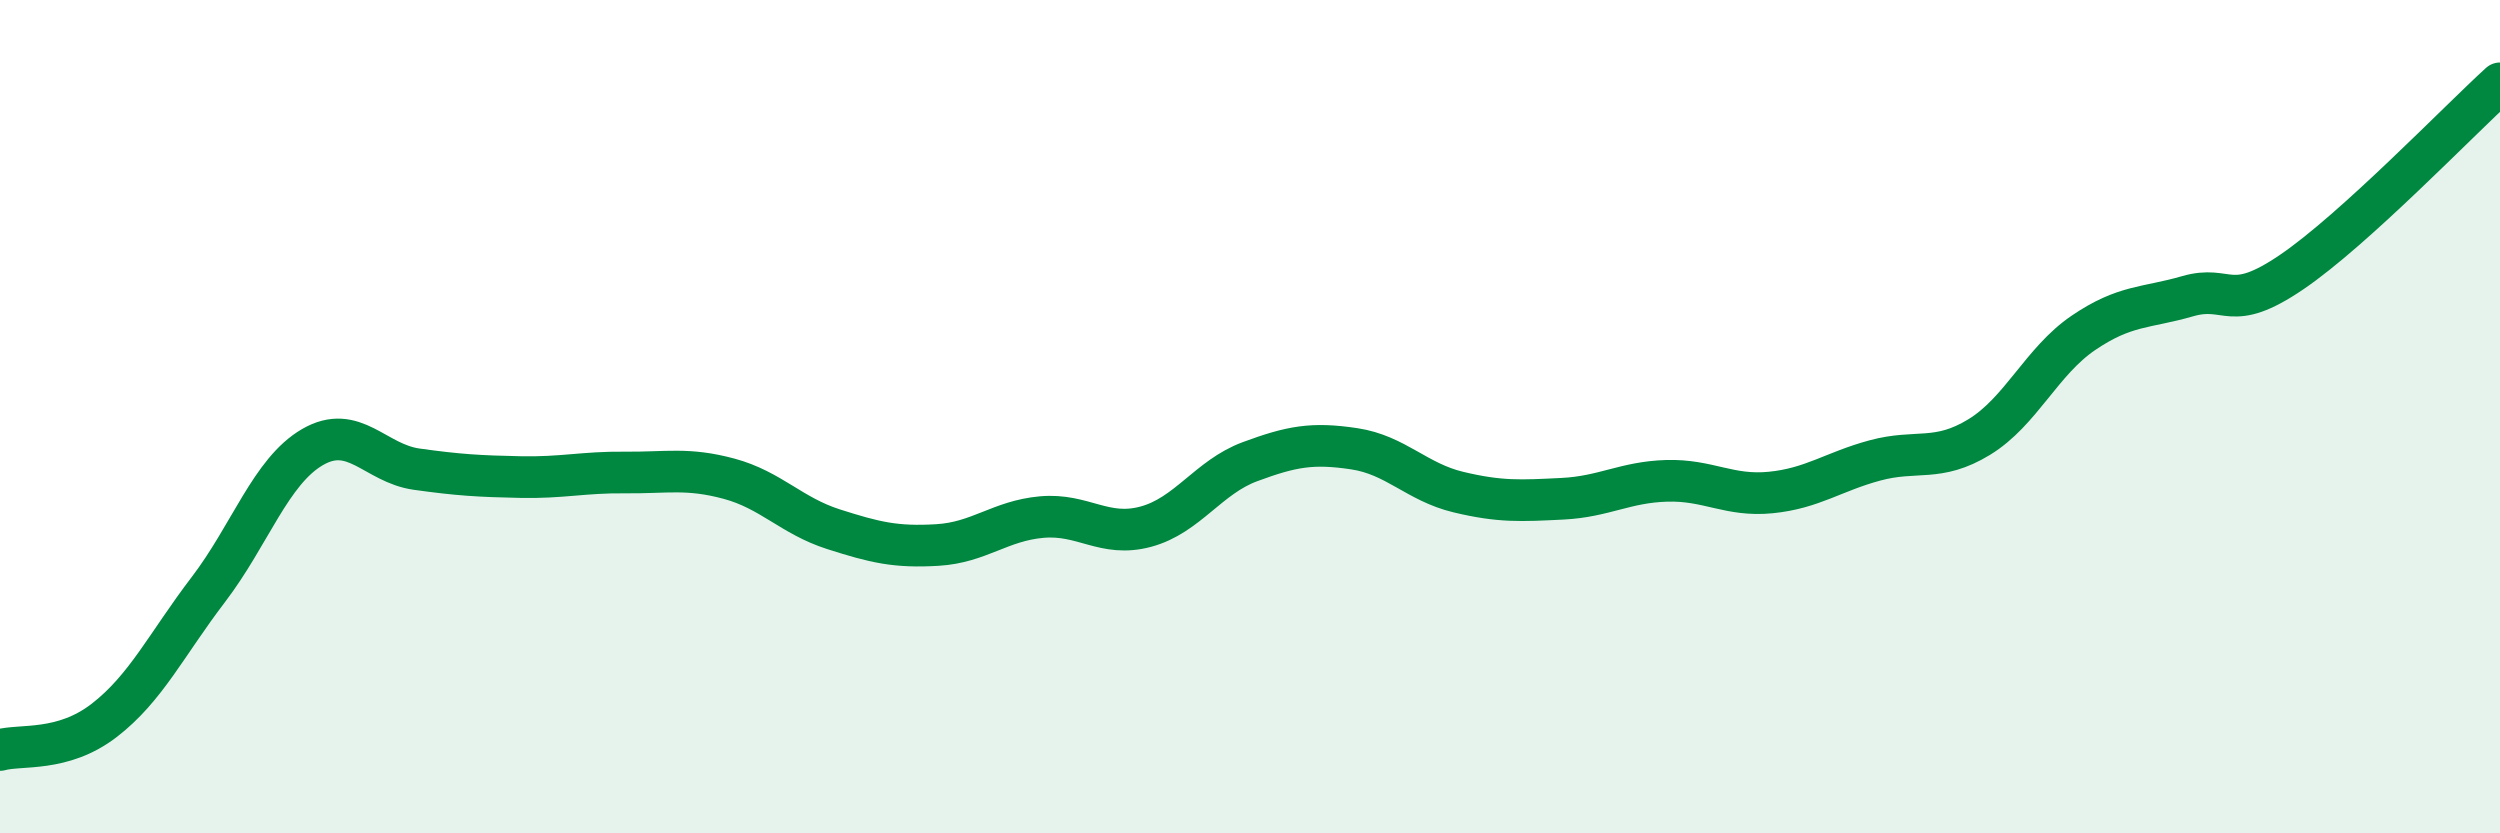 
    <svg width="60" height="20" viewBox="0 0 60 20" xmlns="http://www.w3.org/2000/svg">
      <path
        d="M 0,18 C 0.5,17.86 1.5,18.06 2.5,17.29 C 3.5,16.52 4,15.46 5,14.15 C 6,12.84 6.5,11.31 7.5,10.73 C 8.5,10.15 9,11.12 10,11.26 C 11,11.4 11.5,11.43 12.5,11.45 C 13.5,11.47 14,11.33 15,11.34 C 16,11.35 16.5,11.22 17.5,11.49 C 18.5,11.76 19,12.38 20,12.7 C 21,13.02 21.5,13.14 22.5,13.08 C 23.5,13.02 24,12.5 25,12.41 C 26,12.32 26.5,12.91 27.5,12.64 C 28.5,12.37 29,11.45 30,11.08 C 31,10.71 31.5,10.62 32.5,10.77 C 33.5,10.92 34,11.57 35,11.81 C 36,12.05 36.5,12.02 37.5,11.97 C 38.5,11.92 39,11.57 40,11.54 C 41,11.51 41.5,11.92 42.5,11.82 C 43.5,11.72 44,11.32 45,11.05 C 46,10.78 46.5,11.1 47.5,10.49 C 48.5,9.88 49,8.67 50,7.99 C 51,7.31 51.5,7.4 52.5,7.11 C 53.5,6.82 53.5,7.55 55,6.53 C 56.5,5.51 59,2.91 60,2L60 20L0 20Z"
        fill="#008740"
        opacity="0.1"
        stroke-linecap="round"
        stroke-linejoin="round"
      />
      <path
        d="M 0,18 C 0.5,17.86 1.5,18.06 2.5,17.29 C 3.5,16.52 4,15.46 5,14.15 C 6,12.84 6.5,11.31 7.5,10.73 C 8.5,10.15 9,11.12 10,11.26 C 11,11.4 11.5,11.43 12.5,11.45 C 13.5,11.47 14,11.33 15,11.34 C 16,11.35 16.5,11.22 17.5,11.49 C 18.5,11.76 19,12.38 20,12.7 C 21,13.02 21.5,13.14 22.5,13.08 C 23.5,13.02 24,12.5 25,12.41 C 26,12.32 26.5,12.91 27.5,12.64 C 28.5,12.37 29,11.45 30,11.08 C 31,10.71 31.5,10.62 32.5,10.77 C 33.5,10.92 34,11.57 35,11.81 C 36,12.05 36.5,12.02 37.5,11.97 C 38.5,11.92 39,11.57 40,11.54 C 41,11.51 41.5,11.92 42.5,11.82 C 43.5,11.72 44,11.32 45,11.05 C 46,10.78 46.5,11.1 47.5,10.49 C 48.5,9.88 49,8.67 50,7.99 C 51,7.31 51.5,7.4 52.5,7.11 C 53.5,6.82 53.5,7.55 55,6.53 C 56.5,5.51 59,2.91 60,2"
        stroke="#008740"
        stroke-width="1"
        fill="none"
        stroke-linecap="round"
        stroke-linejoin="round"
      />
    </svg>
  